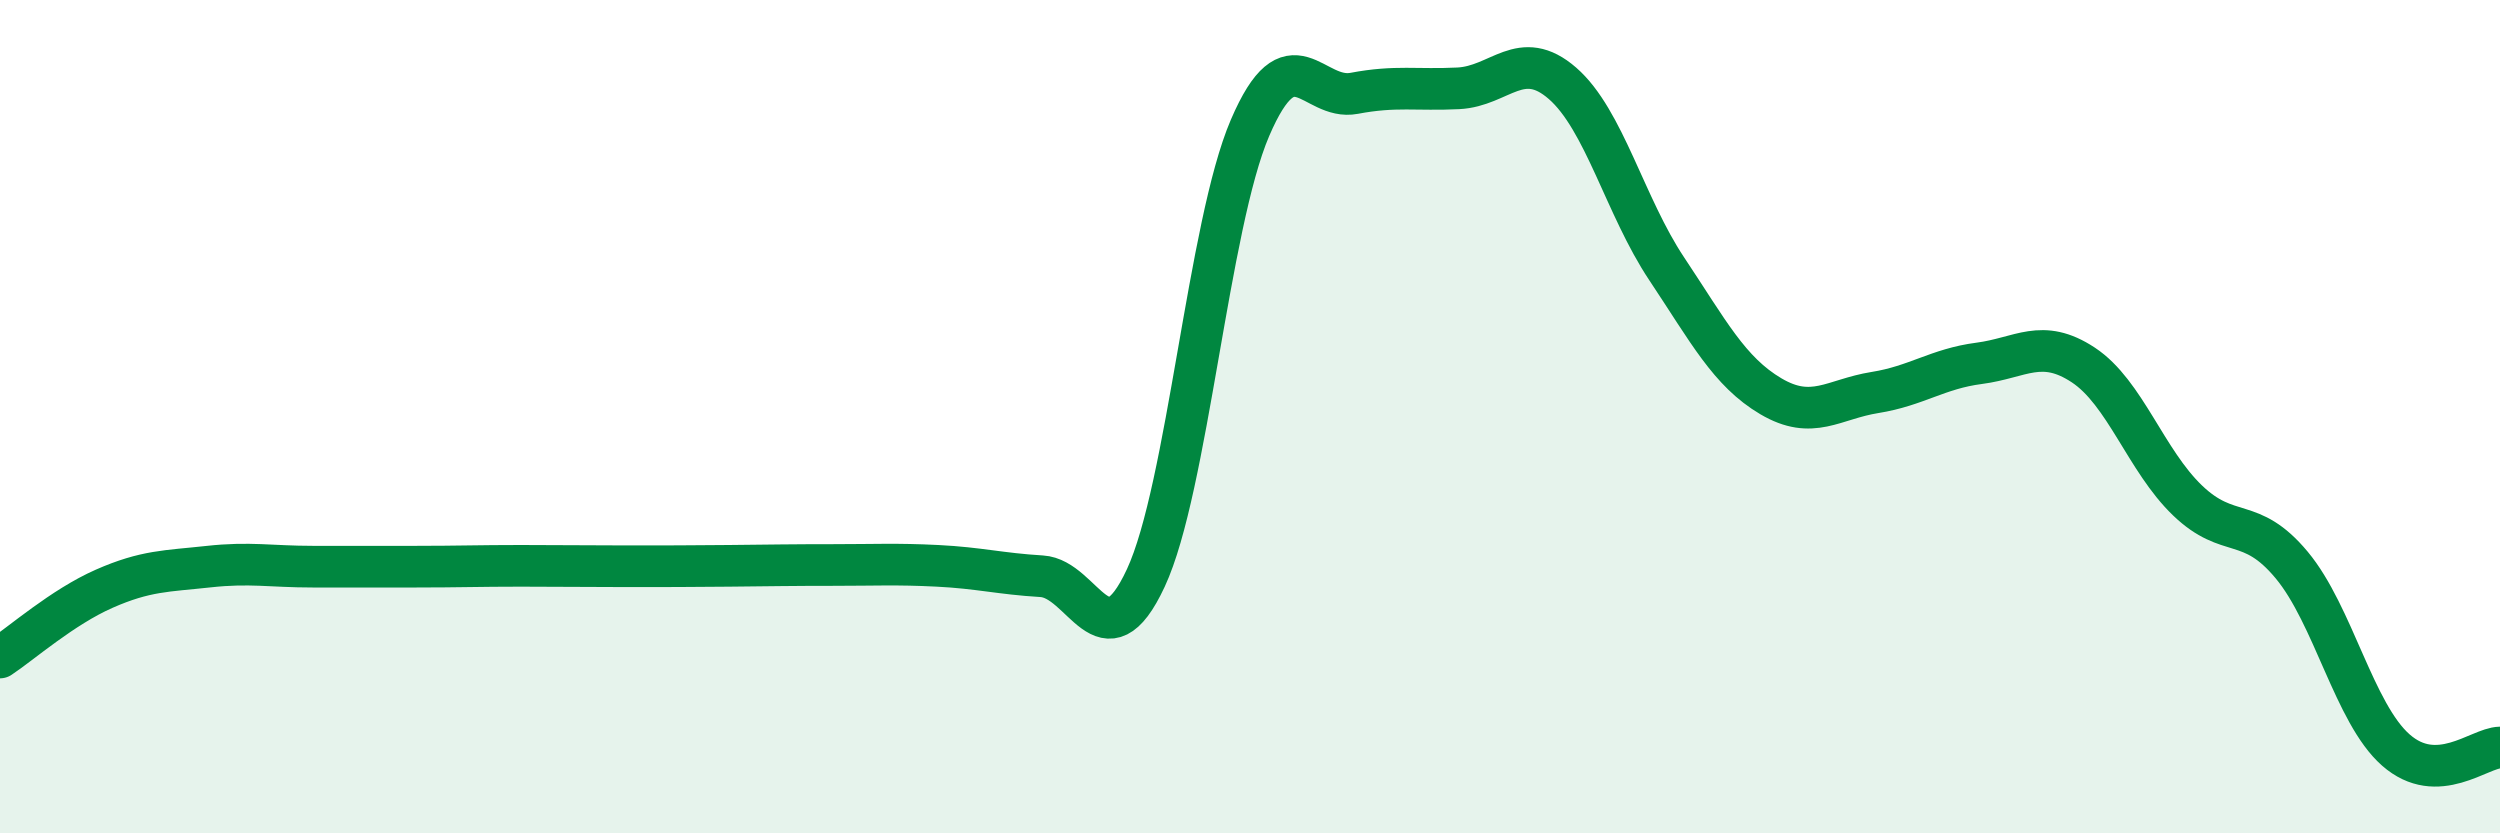 
    <svg width="60" height="20" viewBox="0 0 60 20" xmlns="http://www.w3.org/2000/svg">
      <path
        d="M 0,15.78 C 0.5,15.45 1.5,14.57 2.5,14.13 C 3.5,13.69 4,13.71 5,13.6 C 6,13.49 6.5,13.6 7.5,13.6 C 8.5,13.6 9,13.6 10,13.6 C 11,13.6 11.5,13.58 12.5,13.58 C 13.5,13.58 14,13.59 15,13.59 C 16,13.59 16.5,13.59 17.5,13.58 C 18.5,13.57 19,13.56 20,13.56 C 21,13.56 21.5,13.53 22.5,13.58 C 23.5,13.63 24,13.77 25,13.83 C 26,13.89 26.5,16.02 27.5,13.87 C 28.5,11.72 29,5.4 30,3.07 C 31,0.74 31.5,2.43 32.5,2.24 C 33.5,2.05 34,2.17 35,2.12 C 36,2.07 36.5,1.13 37.5,2 C 38.5,2.87 39,4.95 40,6.45 C 41,7.95 41.5,8.92 42.5,9.51 C 43.5,10.1 44,9.58 45,9.42 C 46,9.26 46.5,8.85 47.5,8.72 C 48.5,8.59 49,8.1 50,8.76 C 51,9.42 51.5,11.05 52.5,12.01 C 53.5,12.97 54,12.36 55,13.56 C 56,14.76 56.5,17.12 57.5,18 C 58.5,18.88 59.5,17.95 60,17.94L60 20L0 20Z"
        fill="#008740"
        opacity="0.1"
        stroke-linecap="round"
        stroke-linejoin="round"
      />
      <path
        d="M 0,15.78 C 0.5,15.45 1.5,14.57 2.5,14.13 C 3.5,13.69 4,13.71 5,13.6 C 6,13.49 6.5,13.6 7.5,13.6 C 8.5,13.6 9,13.6 10,13.6 C 11,13.6 11.5,13.58 12.5,13.58 C 13.5,13.58 14,13.59 15,13.59 C 16,13.59 16.5,13.59 17.5,13.58 C 18.5,13.57 19,13.56 20,13.56 C 21,13.56 21.5,13.53 22.5,13.58 C 23.5,13.63 24,13.77 25,13.83 C 26,13.89 26.5,16.02 27.5,13.87 C 28.5,11.72 29,5.4 30,3.07 C 31,0.74 31.5,2.43 32.5,2.24 C 33.5,2.05 34,2.17 35,2.12 C 36,2.07 36.5,1.13 37.5,2 C 38.5,2.87 39,4.95 40,6.45 C 41,7.95 41.5,8.92 42.5,9.51 C 43.5,10.1 44,9.58 45,9.42 C 46,9.26 46.5,8.85 47.5,8.72 C 48.5,8.59 49,8.1 50,8.76 C 51,9.42 51.5,11.05 52.5,12.01 C 53.5,12.97 54,12.36 55,13.56 C 56,14.76 56.5,17.12 57.5,18 C 58.5,18.88 59.5,17.95 60,17.94"
        stroke="#008740"
        stroke-width="1"
        fill="none"
        stroke-linecap="round"
        stroke-linejoin="round"
      />
    </svg>
  
